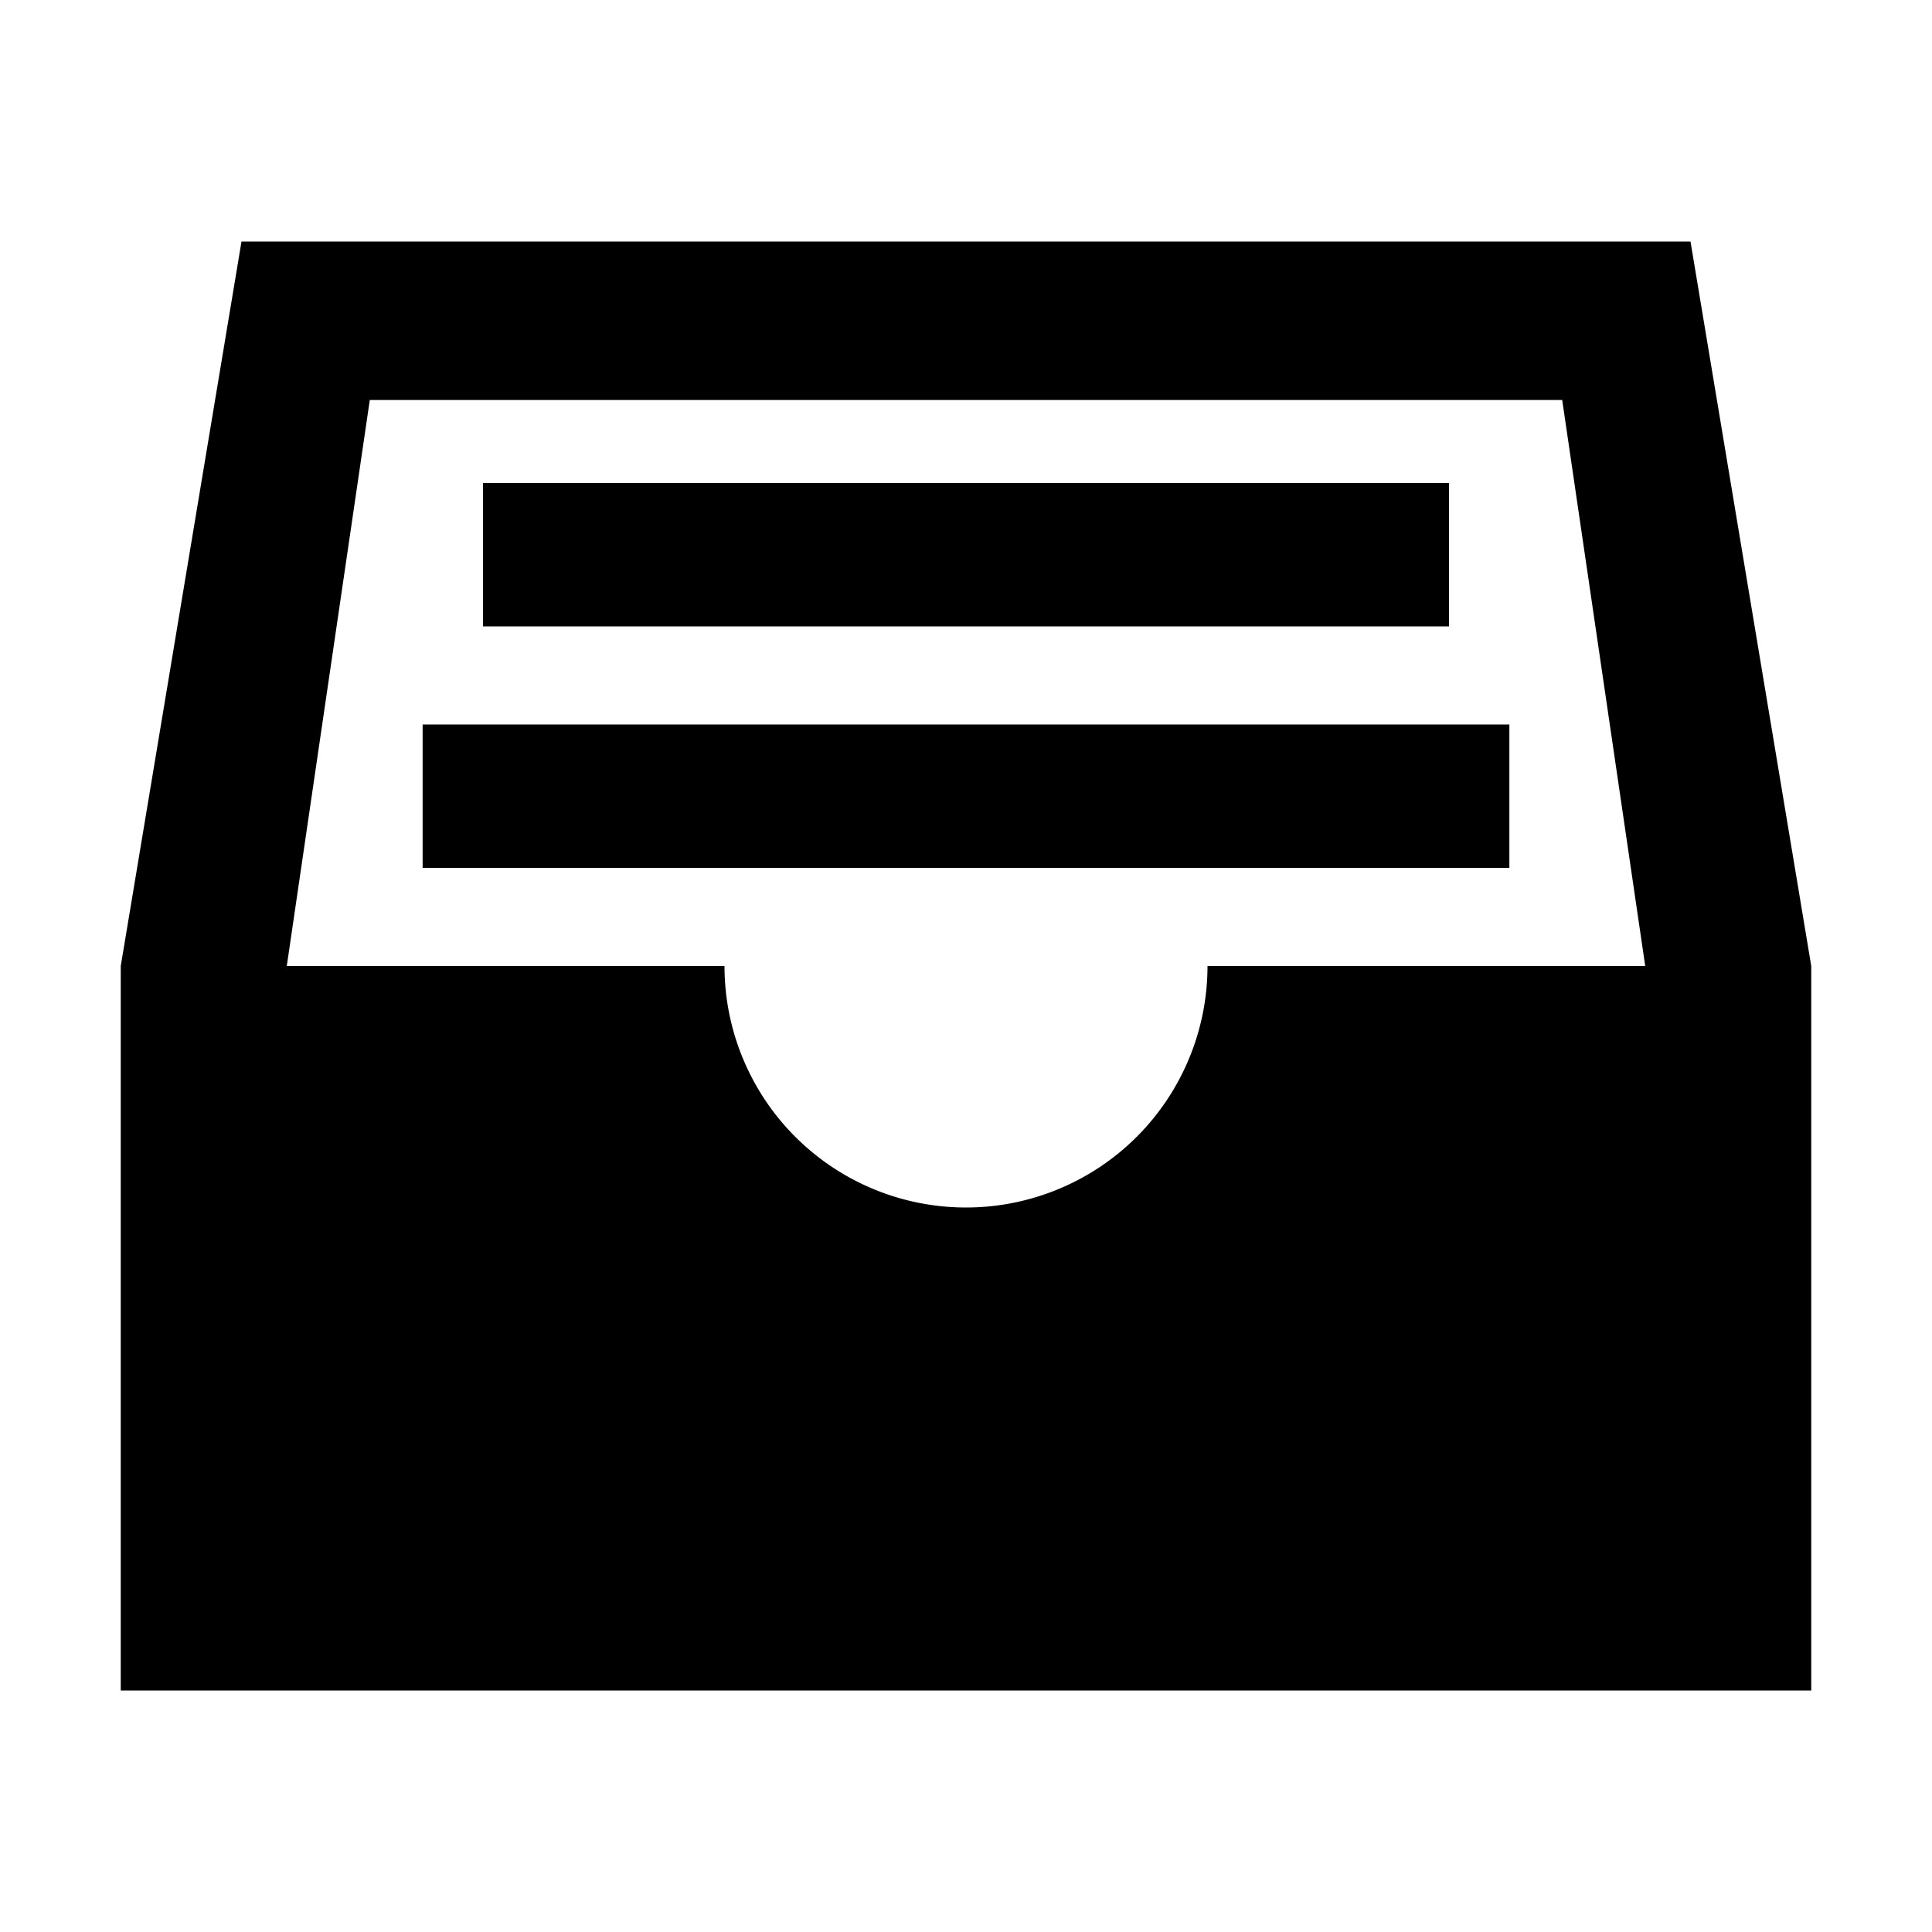 <svg xmlns="http://www.w3.org/2000/svg" class="ionicon" viewBox="0 0 512 512"><title>File Tray Full</title><path d="M128 128h256v38H128zM112 192h288v38H112z"/><path d="M448 64H64L32 256v192h448V256zm-12 192H320a64 64 0 01-128 0H76l22-150h316z"/></svg>